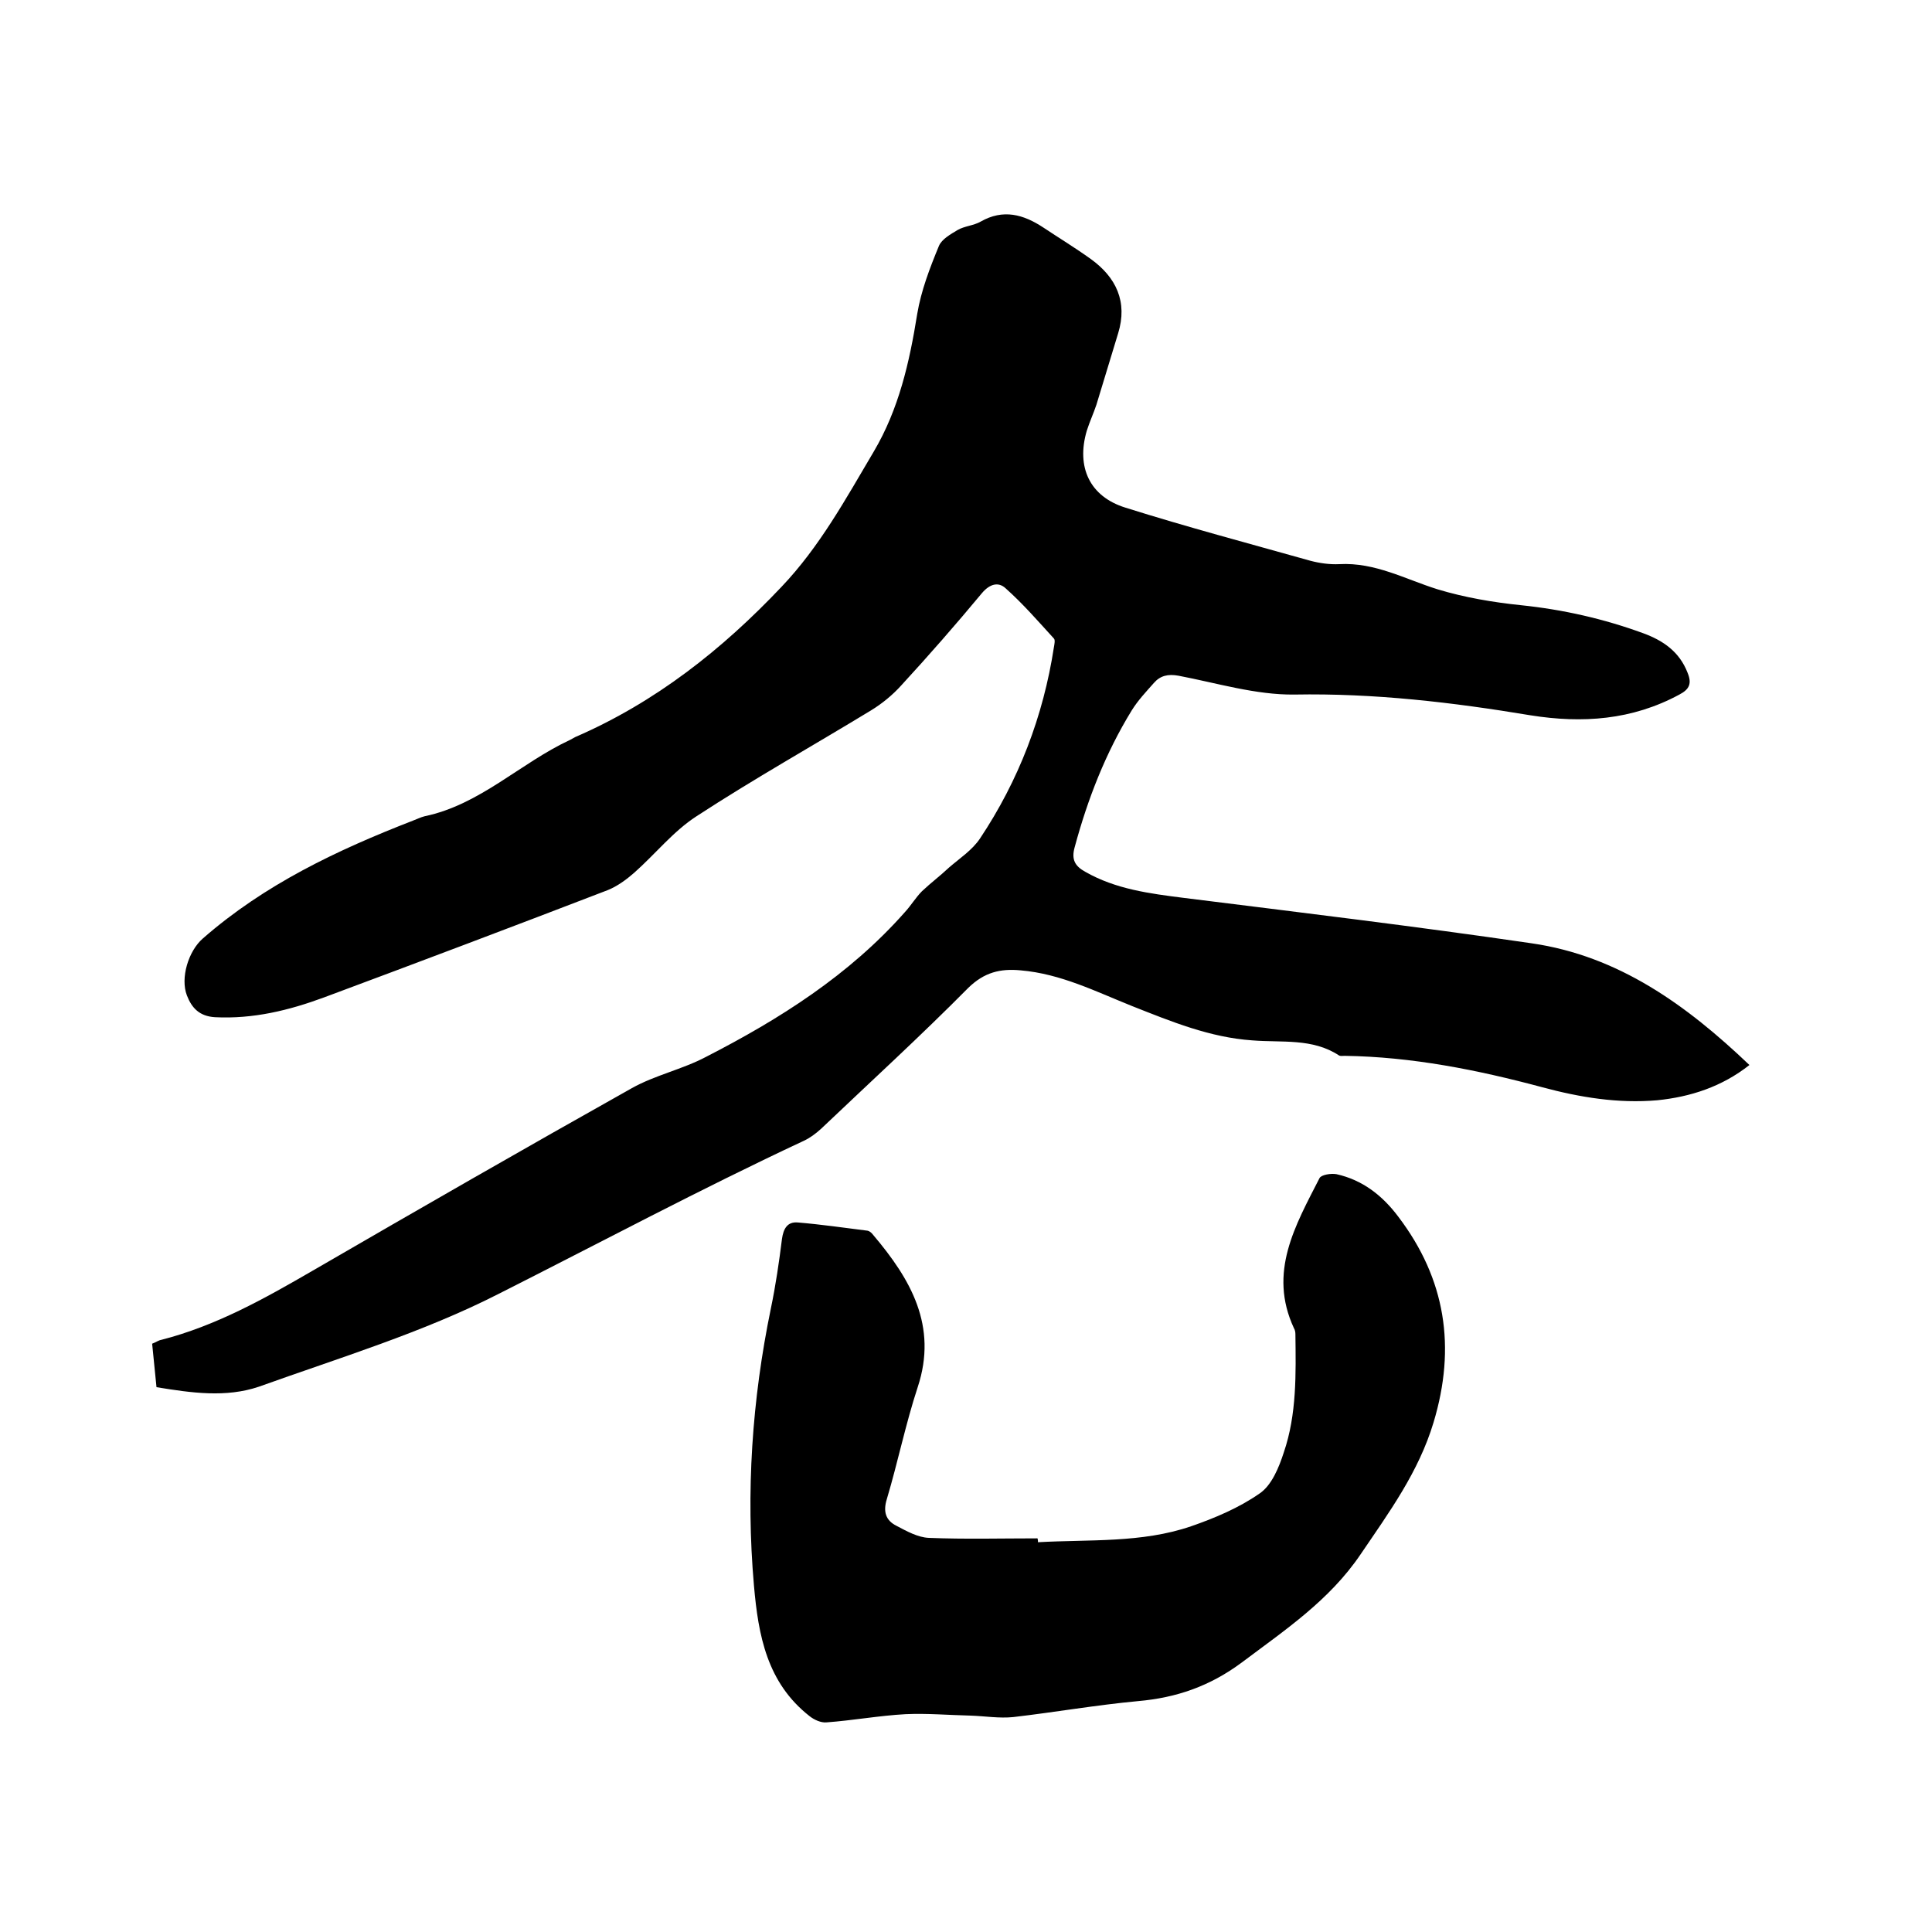 <svg enable-background="new 0 0 400 400" viewBox="0 0 400 400" xmlns="http://www.w3.org/2000/svg"><path d="m32.4 287.2c-.3-3.1-.6-6-.9-9 .8-.3 1.3-.7 1.9-.8 11.3-2.9 21.3-8.5 31.3-14.3 21.9-12.7 44-25.4 66.1-37.8 4.8-2.7 10.5-3.9 15.4-6.5 15.2-7.8 29.6-16.9 41.1-29.9 1.3-1.4 2.3-3.1 3.6-4.4 1.8-1.7 3.8-3.2 5.6-4.9 2.2-1.9 4.8-3.6 6.4-6 8-12 13.1-25.3 15.3-39.6.1-.6.3-1.5 0-1.8-3.2-3.5-6.4-7.2-10-10.4-1.5-1.4-3.3-.9-4.9 1-5.4 6.5-11 12.9-16.7 19.1-1.8 2-4 3.8-6.3 5.2-12 7.3-24.3 14.2-36.1 21.9-4.8 3.1-8.5 7.8-12.9 11.7-1.6 1.4-3.5 2.8-5.5 3.6-19.5 7.5-39.1 14.9-58.7 22.2-7.3 2.7-14.7 4.5-22.6 4.1-3.2-.2-4.8-1.9-5.8-4.5-1.4-3.6.3-9.2 3.3-11.8 12.8-11.2 27.8-18.3 43.5-24.4.8-.3 1.6-.7 2.4-.9 11.5-2.4 19.8-11 30.1-15.8.4-.2.7-.4 1.1-.6 16.6-7.2 30.4-18.1 42.7-31.1 7.9-8.3 13.3-18.2 19.1-28 5.2-8.8 7.4-18.5 9-28.5.8-4.8 2.6-9.5 4.5-14.1.6-1.4 2.4-2.4 3.9-3.3 1.4-.8 3.3-.9 4.7-1.7 4.7-2.7 8.9-1.5 13 1.2 3.3 2.2 6.6 4.2 9.8 6.5 5.3 3.8 7.7 8.9 5.7 15.4-1.5 4.9-3 9.9-4.5 14.8-.6 1.8-1.4 3.5-2 5.4-2.2 7.5.6 13.6 8 15.9 12.7 4 25.5 7.4 38.3 11 1.9.5 4 .8 6 .7 7.4-.4 13.6 3.1 20.3 5.2 5.6 1.7 11.5 2.7 17.3 3.3 8.7.9 17.1 2.8 25.3 5.8 4.1 1.5 7.5 3.8 9.2 8.2.9 2.2.4 3.4-1.7 4.5-9.8 5.3-20.1 6-30.8 4.3-16.2-2.7-32.4-4.6-48.9-4.3-8 .1-16.1-2.4-24-3.9-2.2-.4-3.8 0-5.1 1.5-1.6 1.8-3.3 3.6-4.6 5.7-5.4 8.8-9.1 18.3-11.8 28.3-.7 2.5 0 3.9 2.2 5.1 6.3 3.6 13.3 4.5 20.4 5.4 24 3 48.1 5.9 72 9.4 18 2.6 32.1 12.8 45.1 25.2-5.7 4.5-12.2 6.6-19.1 7.3-8.1.7-16-.6-23.8-2.7-13.4-3.6-27-6.3-40.9-6.5-.4 0-.9.1-1.2-.1-5.5-3.6-11.8-2.6-17.9-3.1-8.8-.6-16.8-3.9-24.9-7.1-7.5-3-14.8-6.7-23.1-7.4-4.2-.4-7.5.4-10.8 3.6-9.9 10-20.3 19.5-30.5 29.2-1.1 1-2.3 1.9-3.6 2.5-21.4 10-42.2 21.1-63.2 31.7-15.7 8-32.9 13.2-49.6 19.2-6.8 2.3-13.9 1.3-21.2.1z"/><path d="m214.9 319.3c10.6-.6 21.5.2 31.7-3.3 4.9-1.7 9.9-3.8 14.2-6.8 2.5-1.7 4-5.4 5-8.5 2.7-7.9 2.5-16.3 2.4-24.5 0-.4-.1-.9-.3-1.2-5.4-11.6.3-21.3 5.3-31.1.4-.7 2.4-1 3.5-.8 5.4 1.2 9.5 4.4 12.8 8.8 9.8 12.9 12 27 7.3 42.6-3.1 10.3-9.2 18.6-15.1 27.3-6.5 9.6-15.7 15.7-24.6 22.4-6.6 4.9-13.5 7.3-21.5 8-8.6.8-17.2 2.3-25.8 3.3-2.9.3-5.9-.2-8.8-.3-4.5-.1-9-.5-13.5-.3-5.5.3-10.9 1.3-16.4 1.7-1.1.1-2.5-.5-3.5-1.3-8.8-6.9-10.6-16.7-11.5-27-1.7-19.4-.4-38.5 3.5-57.4 1-4.8 1.7-9.6 2.3-14.4.3-2.1 1.1-3.6 3.3-3.4 4.8.4 9.6 1.1 14.4 1.7.5.1.9.5 1.2.9 7.7 9.1 13.4 18.8 9.2 31.5-2.5 7.6-4.1 15.5-6.4 23.2-.8 2.6-.2 4.4 2 5.5 2.1 1.1 4.4 2.4 6.7 2.5 7.5.3 15 .1 22.5.1.1.3.1.6.1.8z"/></svg>